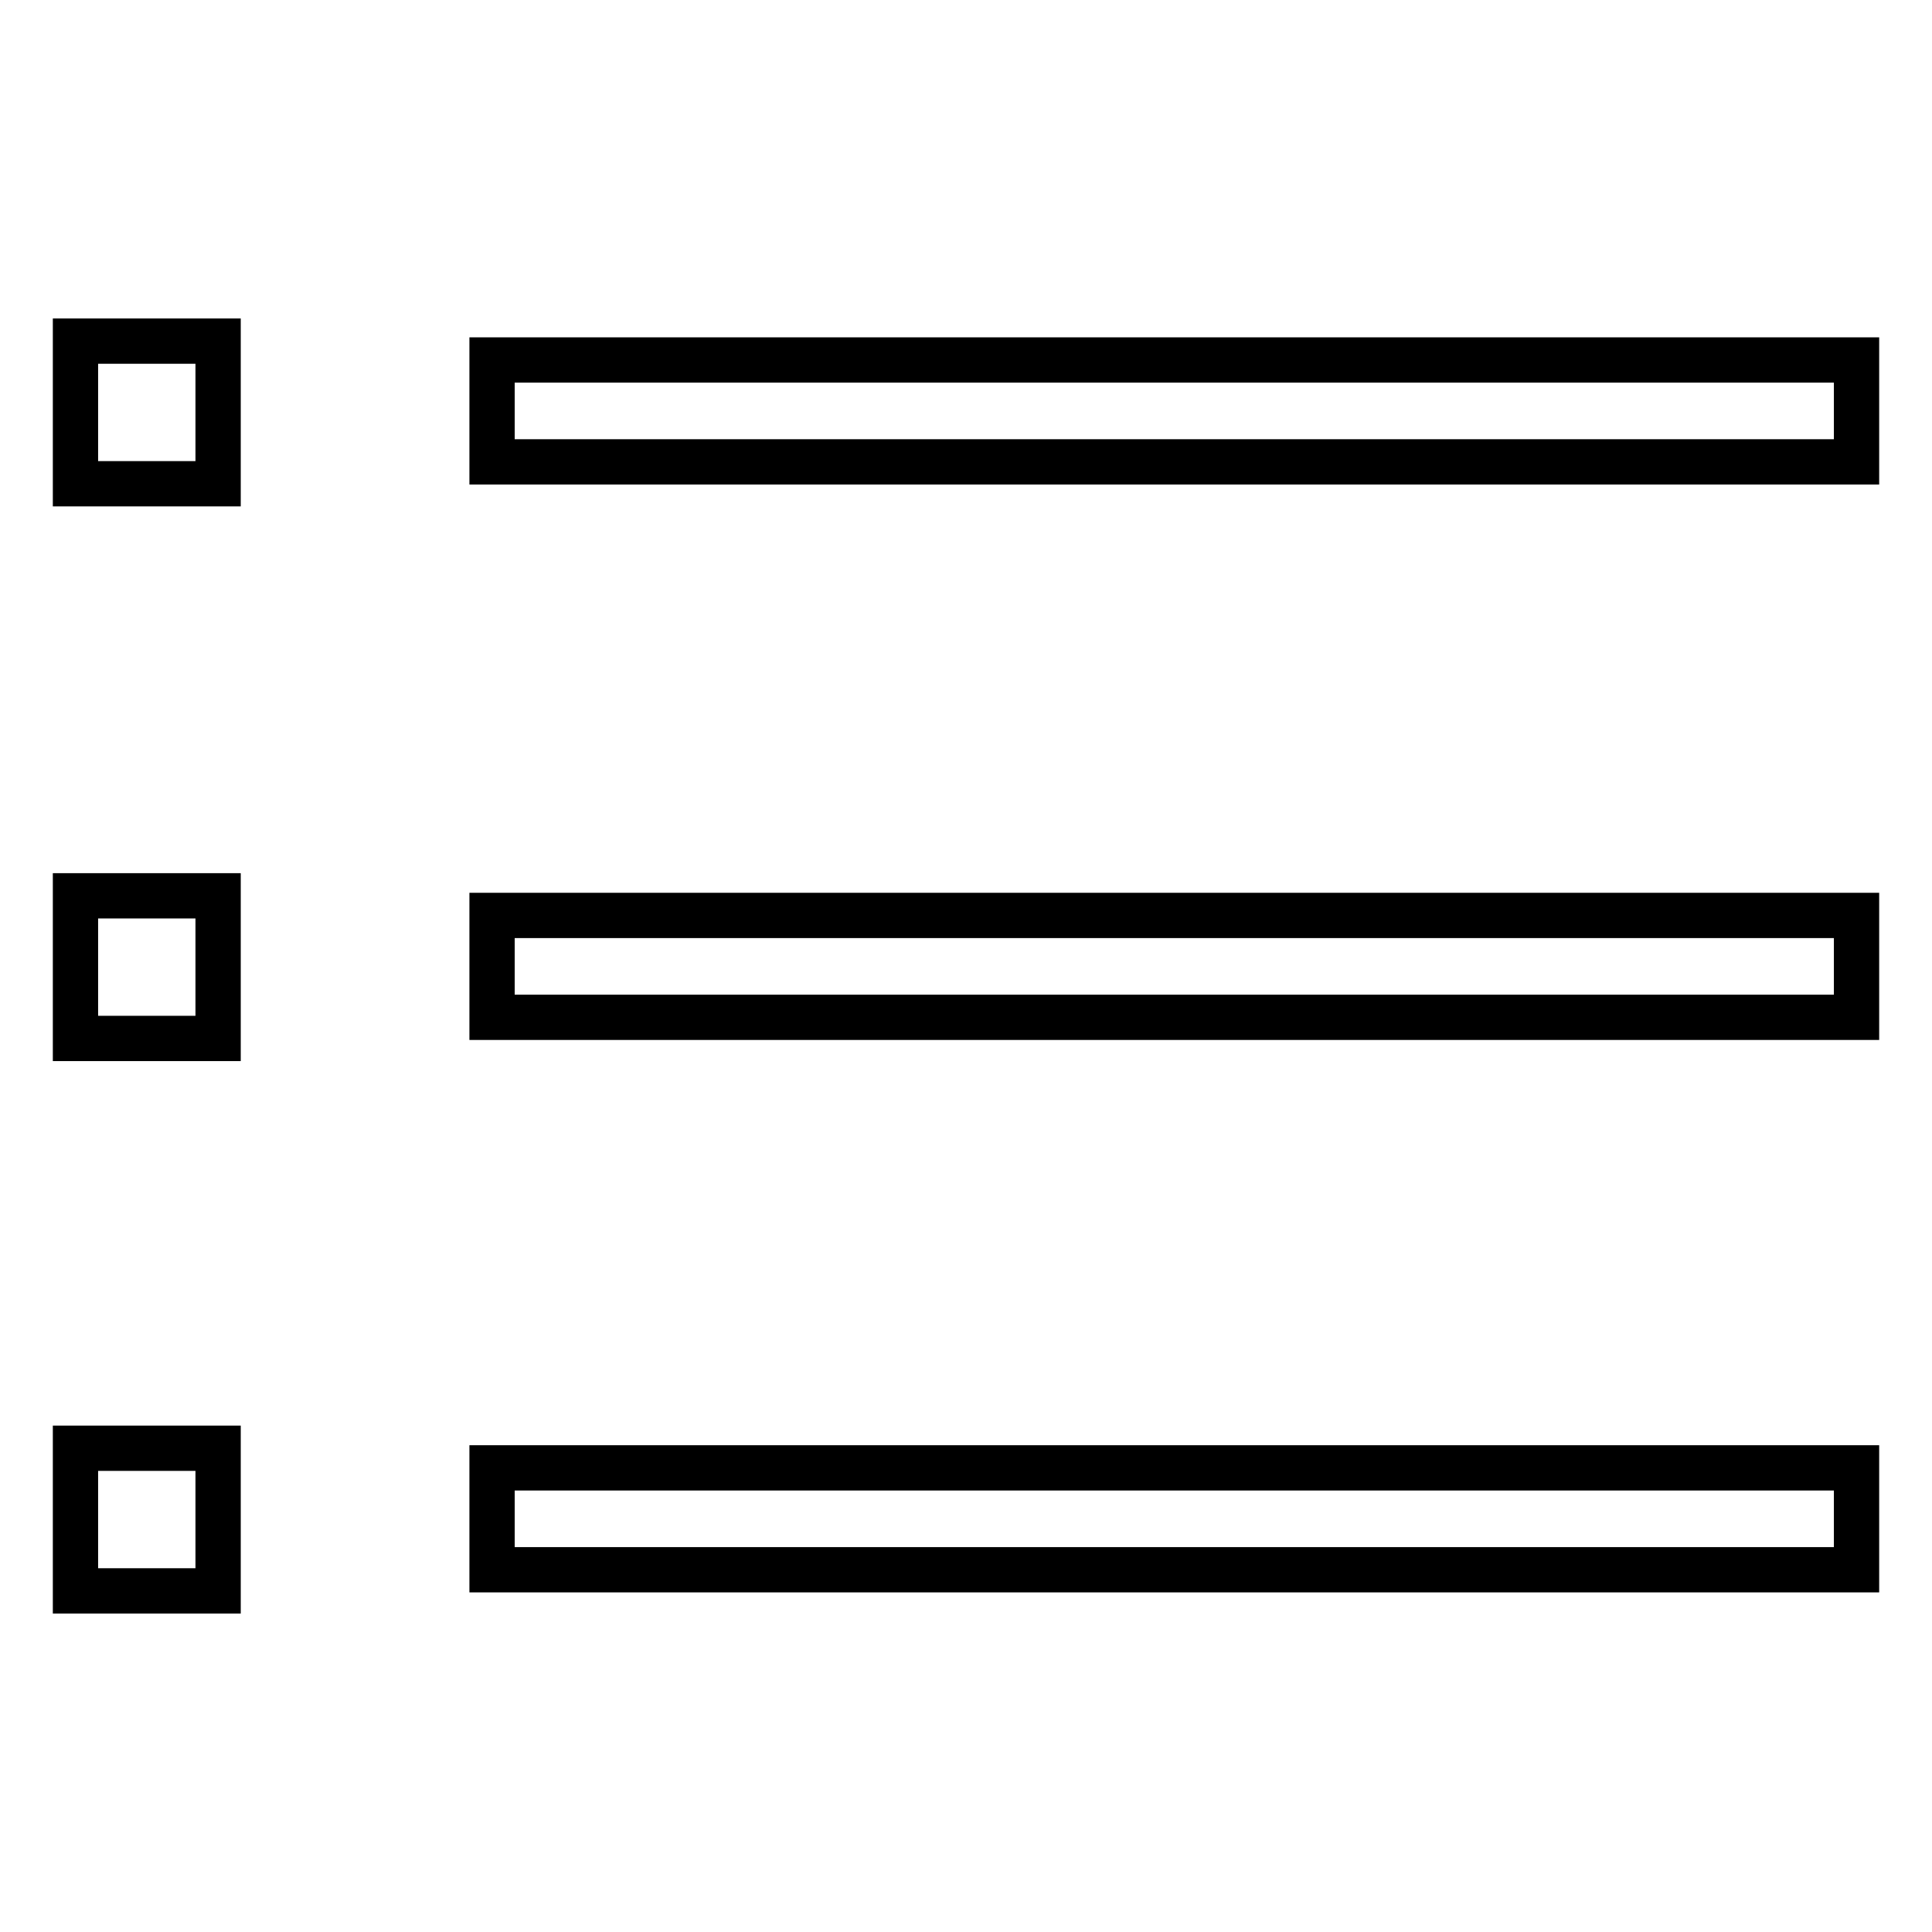 <?xml version="1.0" encoding="utf-8"?>
<!-- Svg Vector Icons : http://www.onlinewebfonts.com/icon -->
<!DOCTYPE svg PUBLIC "-//W3C//DTD SVG 1.1//EN" "http://www.w3.org/Graphics/SVG/1.1/DTD/svg11.dtd">
<svg version="1.1" xmlns="http://www.w3.org/2000/svg" xmlns:xlink="http://www.w3.org/1999/xlink" x="0px" y="0px" viewBox="0 0 256 256" enable-background="new 0 0 256 256" xml:space="preserve">
<g> <path stroke-width="6" fill-opacity="0" stroke="#000000"  d="M65.2,47.7H246v13.5H65.2V47.7z M65.2,121.3H246v13.5H65.2V121.3z M65.2,194.5H246V208H65.2V194.5z  M10,45.2h18.9v18.9H10V45.2z M10,118.7h18.9v18.9H10V118.7z M10,191.9h18.9v18.9H10V191.9z"/></g>
</svg>